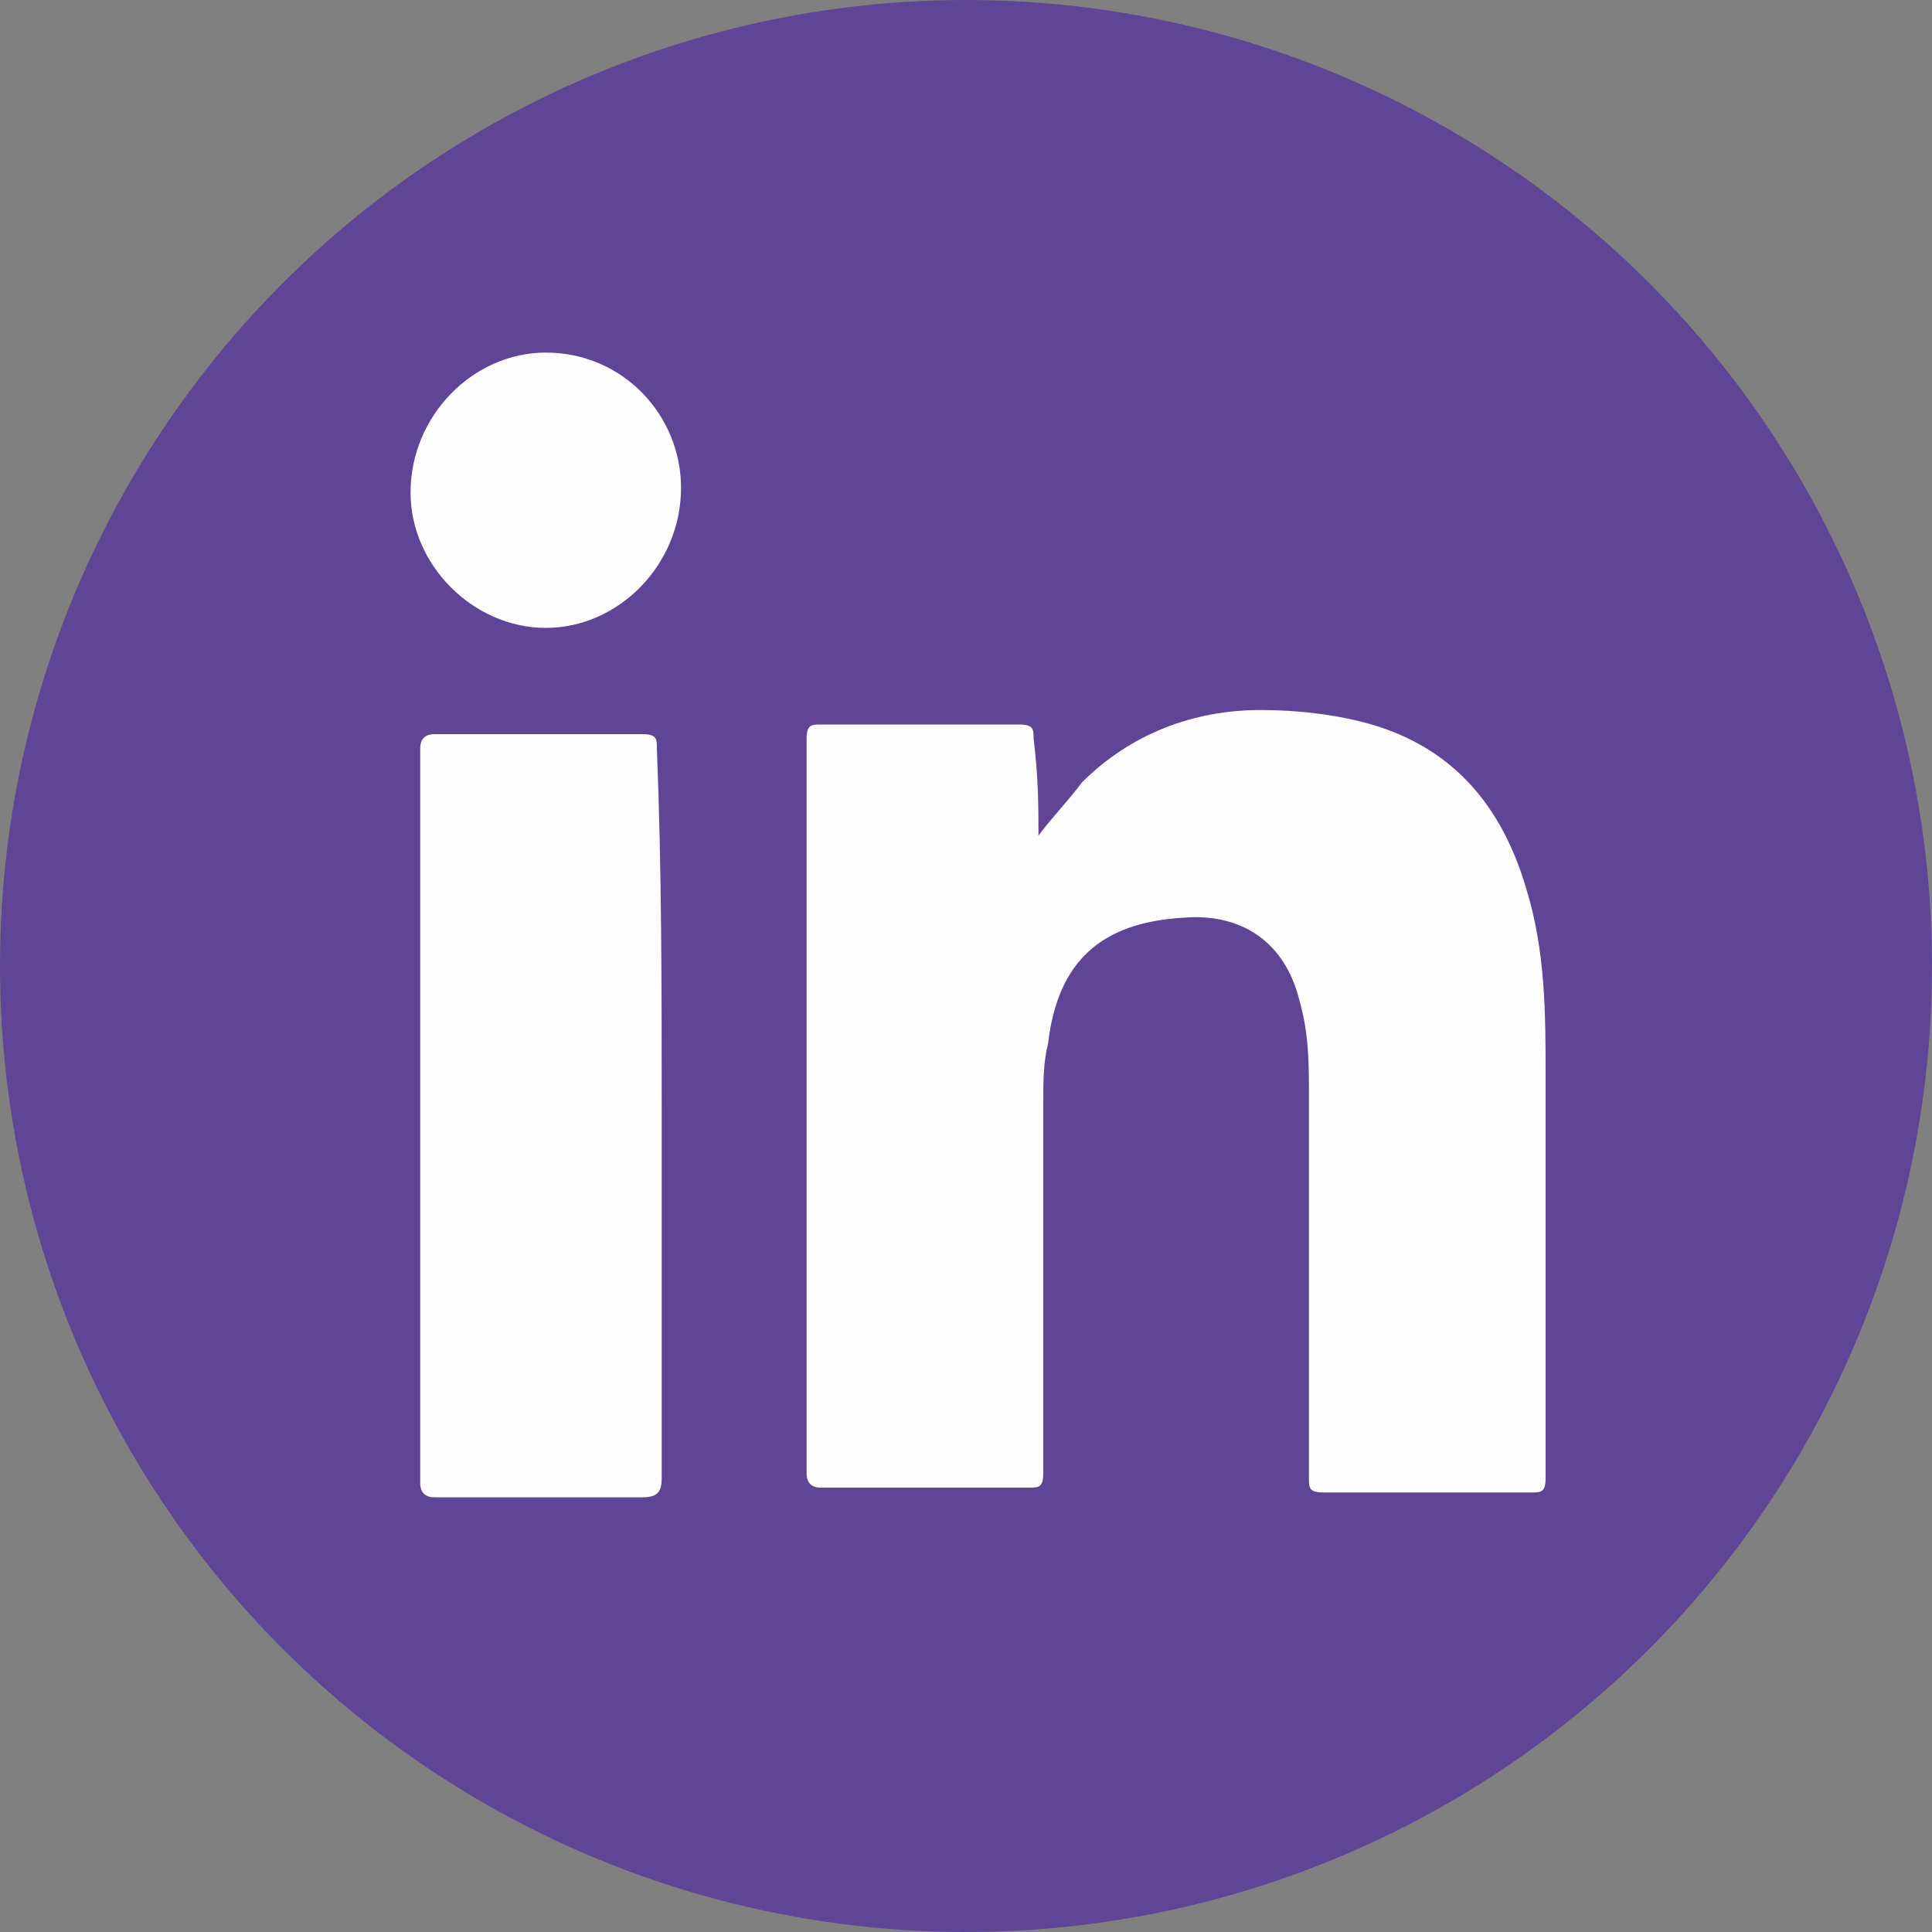 <?xml version="1.0" encoding="utf-8"?>
<!-- Generator: Adobe Illustrator 27.1.1, SVG Export Plug-In . SVG Version: 6.00 Build 0)  -->
<svg version="1.1" id="Шар_1" xmlns="http://www.w3.org/2000/svg" xmlns:xlink="http://www.w3.org/1999/xlink" x="0px" y="0px"
	 viewBox="0 0 40 40" style="enable-background:new 0 0 40 40;" xml:space="preserve">
<rect x="0" y="0" width="40" height="40" fill="#808080" stroke="none"/>
<style type="text/css">
	.st0{fill:#604495;}
	.st1{fill:#FFFFFF;}
	.st2{fill-rule:evenodd;clip-rule:evenodd;fill:#604495;}
	.st3{fill:#FDFDFD;}
</style>
<path class="st0" d="M102,20c0-11-9-20-20-20S62,9,62,20c0,10,7.3,18.3,16.9,19.8v-14h-5.1V20h5.1v-4.4c0-5,3-7.8,7.6-7.8
	c2.2,0,4.5,0.4,4.5,0.4v4.9h-2.5c-2.5,0-3.3,1.5-3.3,3.1V20h5.5l-0.9,5.8h-4.7v14C94.7,38.3,102,30,102,20z"/>
<path class="st1" d="M89.8,25.8l0.9-5.8h-5.5v-3.8c0-1.6,0.8-3.1,3.3-3.1h2.5V8.2c0,0-2.3-0.4-4.5-0.4c-4.6,0-7.6,2.8-7.6,7.8V20
	h-5.1v5.8h5.1v14c1,0.2,2.1,0.2,3.1,0.2s2.1-0.1,3.1-0.2v-14H89.8z"/>
<g>
	<circle class="st2" cx="130" cy="20" r="20"/>
	<g>
		<g>
			<path class="st1" d="M125.9,31.5c9.8,0,15.1-8.1,15.1-15.1c0-0.2,0-0.5,0-0.7c1-0.7,1.9-1.7,2.6-2.7c-1,0.4-2,0.7-3,0.8
				c1.1-0.7,1.9-1.7,2.3-2.9c-1,0.6-2.2,1.1-3.4,1.3c-1-1-2.3-1.7-3.9-1.7c-2.9,0-5.3,2.4-5.3,5.3c0,0.4,0,0.8,0.1,1.2
				c-4.4-0.2-8.3-2.3-10.9-5.5c-0.5,0.8-0.7,1.7-0.7,2.7c0,1.8,0.9,3.5,2.4,4.4c-0.9,0-1.7-0.3-2.4-0.7c0,0,0,0,0,0.1
				c0,2.6,1.8,4.7,4.3,5.2c-0.4,0.1-0.9,0.2-1.4,0.2c-0.3,0-0.7,0-1-0.1c0.7,2.1,2.6,3.6,5,3.7c-1.8,1.4-4.1,2.3-6.6,2.3
				c-0.4,0-0.9,0-1.3-0.1C120.1,30.6,122.9,31.5,125.9,31.5"/>
		</g>
	</g>
</g>
<g>
	<circle class="st0" cx="178.6" cy="20" r="20"/>
	<g>
		<g>
			<path class="st1" d="M178.6,9.7c3.4,0,3.8,0,5.1,0.1c1.2,0.1,1.9,0.3,2.3,0.4c0.6,0.2,1,0.5,1.4,0.9c0.4,0.4,0.7,0.9,0.9,1.4
				c0.2,0.4,0.4,1.1,0.4,2.3c0.1,1.3,0.1,1.7,0.1,5.1s0,3.8-0.1,5.1c-0.1,1.2-0.3,1.9-0.4,2.3c-0.2,0.6-0.5,1-0.9,1.4
				c-0.4,0.4-0.9,0.7-1.4,0.9c-0.4,0.2-1.1,0.4-2.3,0.4c-1.3,0.1-1.7,0.1-5.1,0.1s-3.8,0-5.1-0.1c-1.2-0.1-1.9-0.3-2.3-0.4
				c-0.6-0.2-1-0.5-1.4-0.9c-0.4-0.4-0.7-0.9-0.9-1.4c-0.2-0.4-0.4-1.1-0.4-2.3c-0.1-1.3-0.1-1.7-0.1-5.1s0-3.8,0.1-5.1
				c0.1-1.2,0.3-1.9,0.4-2.3c0.2-0.6,0.5-1,0.9-1.4c0.4-0.4,0.9-0.7,1.4-0.9c0.4-0.2,1.1-0.4,2.3-0.4C174.9,9.7,175.3,9.7,178.6,9.7
				 M178.6,7.4c-3.4,0-3.8,0-5.2,0.1c-1.3,0.1-2.3,0.3-3.1,0.6c-0.8,0.3-1.5,0.8-2.2,1.5c-0.7,0.7-1.1,1.4-1.5,2.2
				c-0.3,0.8-0.5,1.7-0.6,3.1c-0.1,1.3-0.1,1.8-0.1,5.2c0,3.4,0,3.8,0.1,5.2c0.1,1.3,0.3,2.3,0.6,3.1c0.3,0.8,0.8,1.5,1.5,2.2
				c0.7,0.7,1.4,1.1,2.2,1.5c0.8,0.3,1.7,0.5,3.1,0.6c1.3,0.1,1.8,0.1,5.2,0.1s3.8,0,5.2-0.1c1.3-0.1,2.3-0.3,3.1-0.6
				c0.8-0.3,1.5-0.8,2.2-1.5c0.7-0.7,1.1-1.4,1.5-2.2c0.3-0.8,0.5-1.7,0.6-3.1c0.1-1.3,0.1-1.8,0.1-5.2s0-3.8-0.1-5.2
				c-0.1-1.3-0.3-2.3-0.6-3.1c-0.3-0.8-0.8-1.5-1.5-2.2c-0.7-0.7-1.4-1.1-2.2-1.5c-0.8-0.3-1.7-0.5-3.1-0.6
				C182.5,7.4,182.1,7.4,178.6,7.4L178.6,7.4z"/>
			<path class="st1" d="M178.6,13.5c-3.6,0-6.5,2.9-6.5,6.5s2.9,6.5,6.5,6.5s6.5-2.9,6.5-6.5S182.2,13.5,178.6,13.5z M178.6,24.2
				c-2.3,0-4.2-1.9-4.2-4.2s1.9-4.2,4.2-4.2s4.2,1.9,4.2,4.2S181,24.2,178.6,24.2z"/>
			<circle class="st1" cx="185.4" cy="13.3" r="1.5"/>
		</g>
	</g>
</g>
<g>
	<g>
		<circle class="st0" cx="-50.6" cy="20" r="20"/>
	</g>
	<path class="st1" d="M-39.4,13.4c0-0.1,0-0.1-0.1-0.1c-0.3,0-0.6,0-0.9-0.1c-1-0.2-4.4-1.9-5-4.9c0-0.1-0.1-0.8-0.1-1.1
		c0-0.1,0-0.1-0.1-0.1c0,0-0.1,0-0.1,0c-1.3,0-2.7,0-4,0c-0.3,0-0.2,0-0.2,0.2c0,5.8,0,11.5,0,17.3c0,0.2,0,0.4,0,0.6
		c-0.2,1.1-0.8,2-1.7,2.6c-0.8,0.5-1.7,0.7-2.7,0.5c-0.3-0.1-0.6-0.2-0.9-0.3c0,0,0,0-0.1-0.1c-0.1-0.1-0.2-0.1-0.3-0.2
		c-1.2-0.9-1.8-2-1.6-3.5c0.2-1.5,1-2.5,2.5-3C-54.4,21-54,21-53.5,21c0.3,0,0.6,0.1,0.9,0.1c0.1,0,0.2,0,0.2-0.1c0,0,0-0.1,0-0.1
		c0-1,0-3.3,0-3.3c0-0.3,0-0.6,0-0.9c0-0.1,0-0.1-0.1-0.1c-0.5-0.1-1.1-0.1-1.6,0c-0.7,0.1-1.5,0.2-2.2,0.5c-1.1,0.4-2.1,1-2.9,1.9
		c-0.7,0.7-1.3,1.5-1.7,2.5c-0.4,0.9-0.6,1.8-0.7,2.8c0,0.4,0,0.8,0,1.3c0.1,0.6,0.2,1.2,0.3,1.7c0.5,1.6,1.4,2.9,2.8,4
		c0.1,0.1,0.3,0.2,0.4,0.3c0,0,0,0,0,0c0.1,0.1,0.1,0.1,0.2,0.2c0.2,0.2,0.4,0.3,0.7,0.4c1.5,0.7,3,1,4.7,0.8
		c2.1-0.3,3.9-1.2,5.3-2.8c1.3-1.5,2-3.3,2-5.3c0-2.9,0-5.7,0-8.6c0-0.1,0-0.2,0-0.2c0.1,0,0.1,0.1,0.2,0.1c1.1,0.7,2.2,1.2,3.5,1.5
		c0.7,0.2,1.5,0.3,2.2,0.3c0.2,0,0.3,0,0.3-0.2C-39.3,16.4-39.4,13.7-39.4,13.4z"/>
</g>
<g>
	<circle class="st0" cx="-113.7" cy="20" r="20"/>
	<path class="st1" d="M-100.9,13.6c-0.3-1.1-1.2-2.1-2.4-2.4c-2.1-0.6-10.4-0.6-10.4-0.6s-8.3,0-10.4,0.6c-1.1,0.3-2.1,1.2-2.4,2.4
		C-127,15.7-127,20-127,20s0,4.3,0.6,6.4c0.3,1.1,1.2,2.1,2.4,2.4c2.1,0.6,10.4,0.6,10.4,0.6s8.3,0,10.4-0.6
		c1.1-0.3,2.1-1.2,2.4-2.4c0.6-2.1,0.6-6.4,0.6-6.4S-100.3,15.7-100.9,13.6z M-116.3,24v-8l6.9,4L-116.3,24z"/>
</g>
<g>
	<circle class="st0" cx="20" cy="20" r="20"/>
	<g>
		<g>
			<path class="st3" d="M21.5,17.3c0.3-0.4,0.6-0.7,0.9-1.1c1-1,2.3-1.5,3.7-1.5c0.8,0,1.6,0.1,2.3,0.3c1.7,0.5,2.7,1.7,3.2,3.4
				c0.4,1.3,0.4,2.6,0.4,3.9c0,2.8,0,5.5,0,8.3c0,0.3-0.1,0.3-0.3,0.3c-1.4,0-2.8,0-4.3,0c-0.3,0-0.3-0.1-0.3-0.3c0-2.6,0-5.3,0-7.9
				c0-0.7,0-1.3-0.2-2c-0.3-1.2-1.2-1.8-2.4-1.7c-1.7,0.1-2.6,0.9-2.8,2.6c-0.1,0.4-0.1,0.8-0.1,1.2c0,2.6,0,5.1,0,7.7
				c0,0.3-0.1,0.3-0.3,0.3c-1.4,0-2.9,0-4.3,0c-0.2,0-0.3-0.1-0.3-0.3c0-5.1,0-10.1,0-15.2c0-0.3,0.1-0.3,0.3-0.3c1.4,0,2.7,0,4.1,0
				c0.3,0,0.3,0.1,0.3,0.3C21.5,16.1,21.5,16.7,21.5,17.3z"/>
			<path class="st3" d="M13.7,23.1c0,2.5,0,5,0,7.5c0,0.3-0.1,0.4-0.4,0.4c-1.4,0-2.8,0-4.3,0c-0.2,0-0.3-0.1-0.3-0.3
				c0-5.1,0-10.1,0-15.2c0-0.2,0.1-0.3,0.3-0.3c1.4,0,2.9,0,4.3,0c0.3,0,0.3,0.1,0.3,0.3C13.7,18,13.7,20.5,13.7,23.1z"/>
			<path class="st3" d="M14.1,10.1c0,1.6-1.3,2.9-2.8,2.9c-1.5,0-2.8-1.3-2.8-2.8c0-1.6,1.3-2.9,2.8-2.9
				C12.9,7.3,14.1,8.6,14.1,10.1z"/>
		</g>
	</g>
</g>
</svg>
